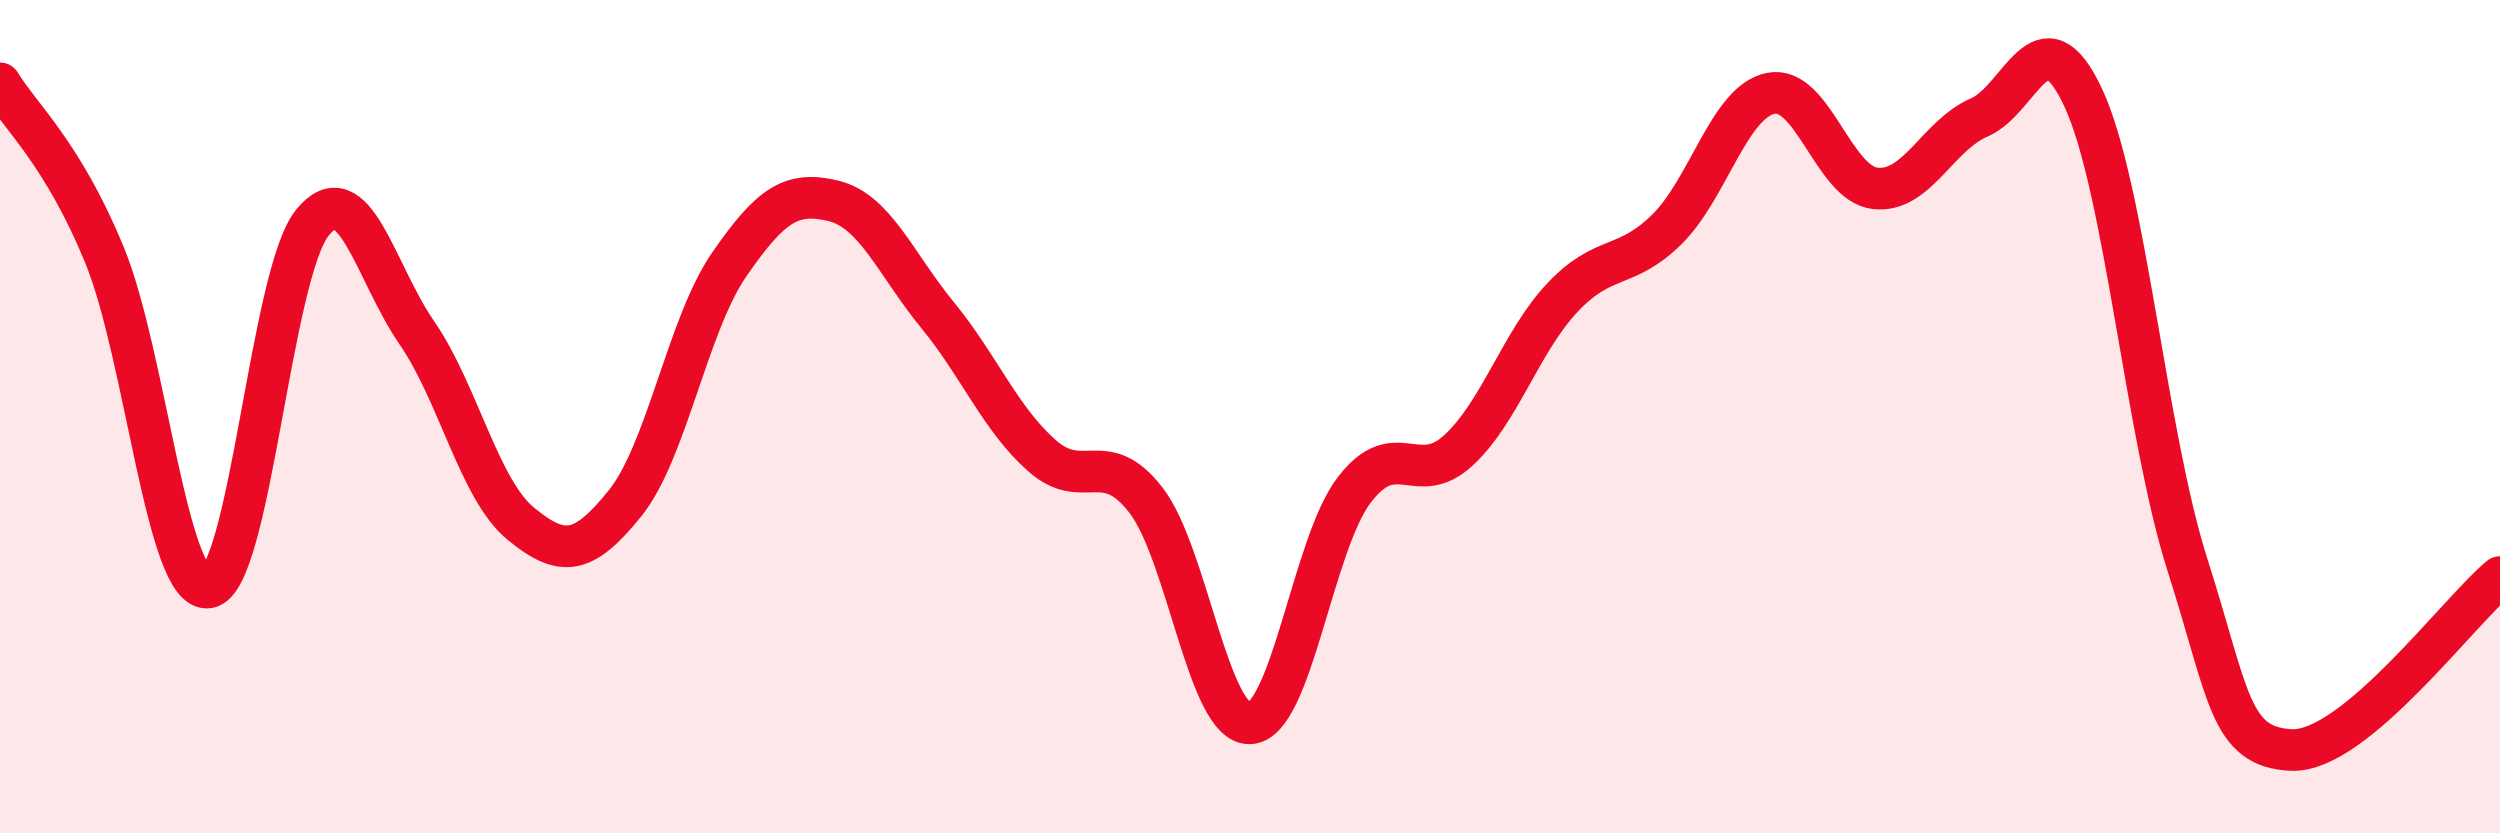 
    <svg width="60" height="20" viewBox="0 0 60 20" xmlns="http://www.w3.org/2000/svg">
      <path
        d="M 0,2 C 0.5,2.82 1.5,3.68 2.5,6.1 C 3.5,8.52 4,14.25 5,14.1 C 6,13.95 6.5,6.56 7.5,5.34 C 8.5,4.12 9,6.53 10,7.98 C 11,9.43 11.5,11.75 12.5,12.57 C 13.5,13.39 14,13.32 15,12.08 C 16,10.84 16.5,7.8 17.5,6.35 C 18.5,4.9 19,4.58 20,4.82 C 21,5.06 21.5,6.34 22.5,7.56 C 23.5,8.78 24,10.04 25,10.93 C 26,11.82 26.5,10.71 27.5,12 C 28.5,13.29 29,17.41 30,17.36 C 31,17.31 31.5,13.07 32.5,11.76 C 33.5,10.45 34,11.73 35,10.81 C 36,9.89 36.5,8.2 37.5,7.14 C 38.5,6.08 39,6.49 40,5.51 C 41,4.53 41.5,2.44 42.5,2.24 C 43.5,2.04 44,4.4 45,4.52 C 46,4.64 46.5,3.25 47.5,2.82 C 48.5,2.39 49,0.2 50,2.35 C 51,4.5 51.5,10.43 52.5,13.56 C 53.5,16.69 53.5,17.94 55,18 C 56.5,18.06 59,14.68 60,13.85L60 20L0 20Z"
        fill="#EB0A25"
        opacity="0.1"
        stroke-linecap="round"
        stroke-linejoin="round"
      />
      <path
        d="M 0,2 C 0.5,2.82 1.5,3.68 2.5,6.1 C 3.5,8.52 4,14.25 5,14.1 C 6,13.95 6.5,6.56 7.5,5.34 C 8.5,4.12 9,6.53 10,7.98 C 11,9.43 11.5,11.75 12.5,12.57 C 13.5,13.39 14,13.32 15,12.08 C 16,10.84 16.5,7.8 17.5,6.35 C 18.5,4.9 19,4.58 20,4.82 C 21,5.06 21.5,6.34 22.5,7.56 C 23.5,8.78 24,10.04 25,10.93 C 26,11.82 26.5,10.71 27.5,12 C 28.5,13.29 29,17.41 30,17.36 C 31,17.31 31.5,13.07 32.5,11.76 C 33.5,10.45 34,11.73 35,10.81 C 36,9.89 36.5,8.2 37.5,7.14 C 38.5,6.08 39,6.49 40,5.51 C 41,4.53 41.5,2.44 42.5,2.24 C 43.5,2.04 44,4.4 45,4.52 C 46,4.64 46.5,3.25 47.5,2.82 C 48.5,2.39 49,0.2 50,2.35 C 51,4.5 51.5,10.43 52.5,13.56 C 53.5,16.69 53.5,17.94 55,18 C 56.5,18.06 59,14.68 60,13.85"
        stroke="#EB0A25"
        stroke-width="1"
        fill="none"
        stroke-linecap="round"
        stroke-linejoin="round"
      />
    </svg>
  